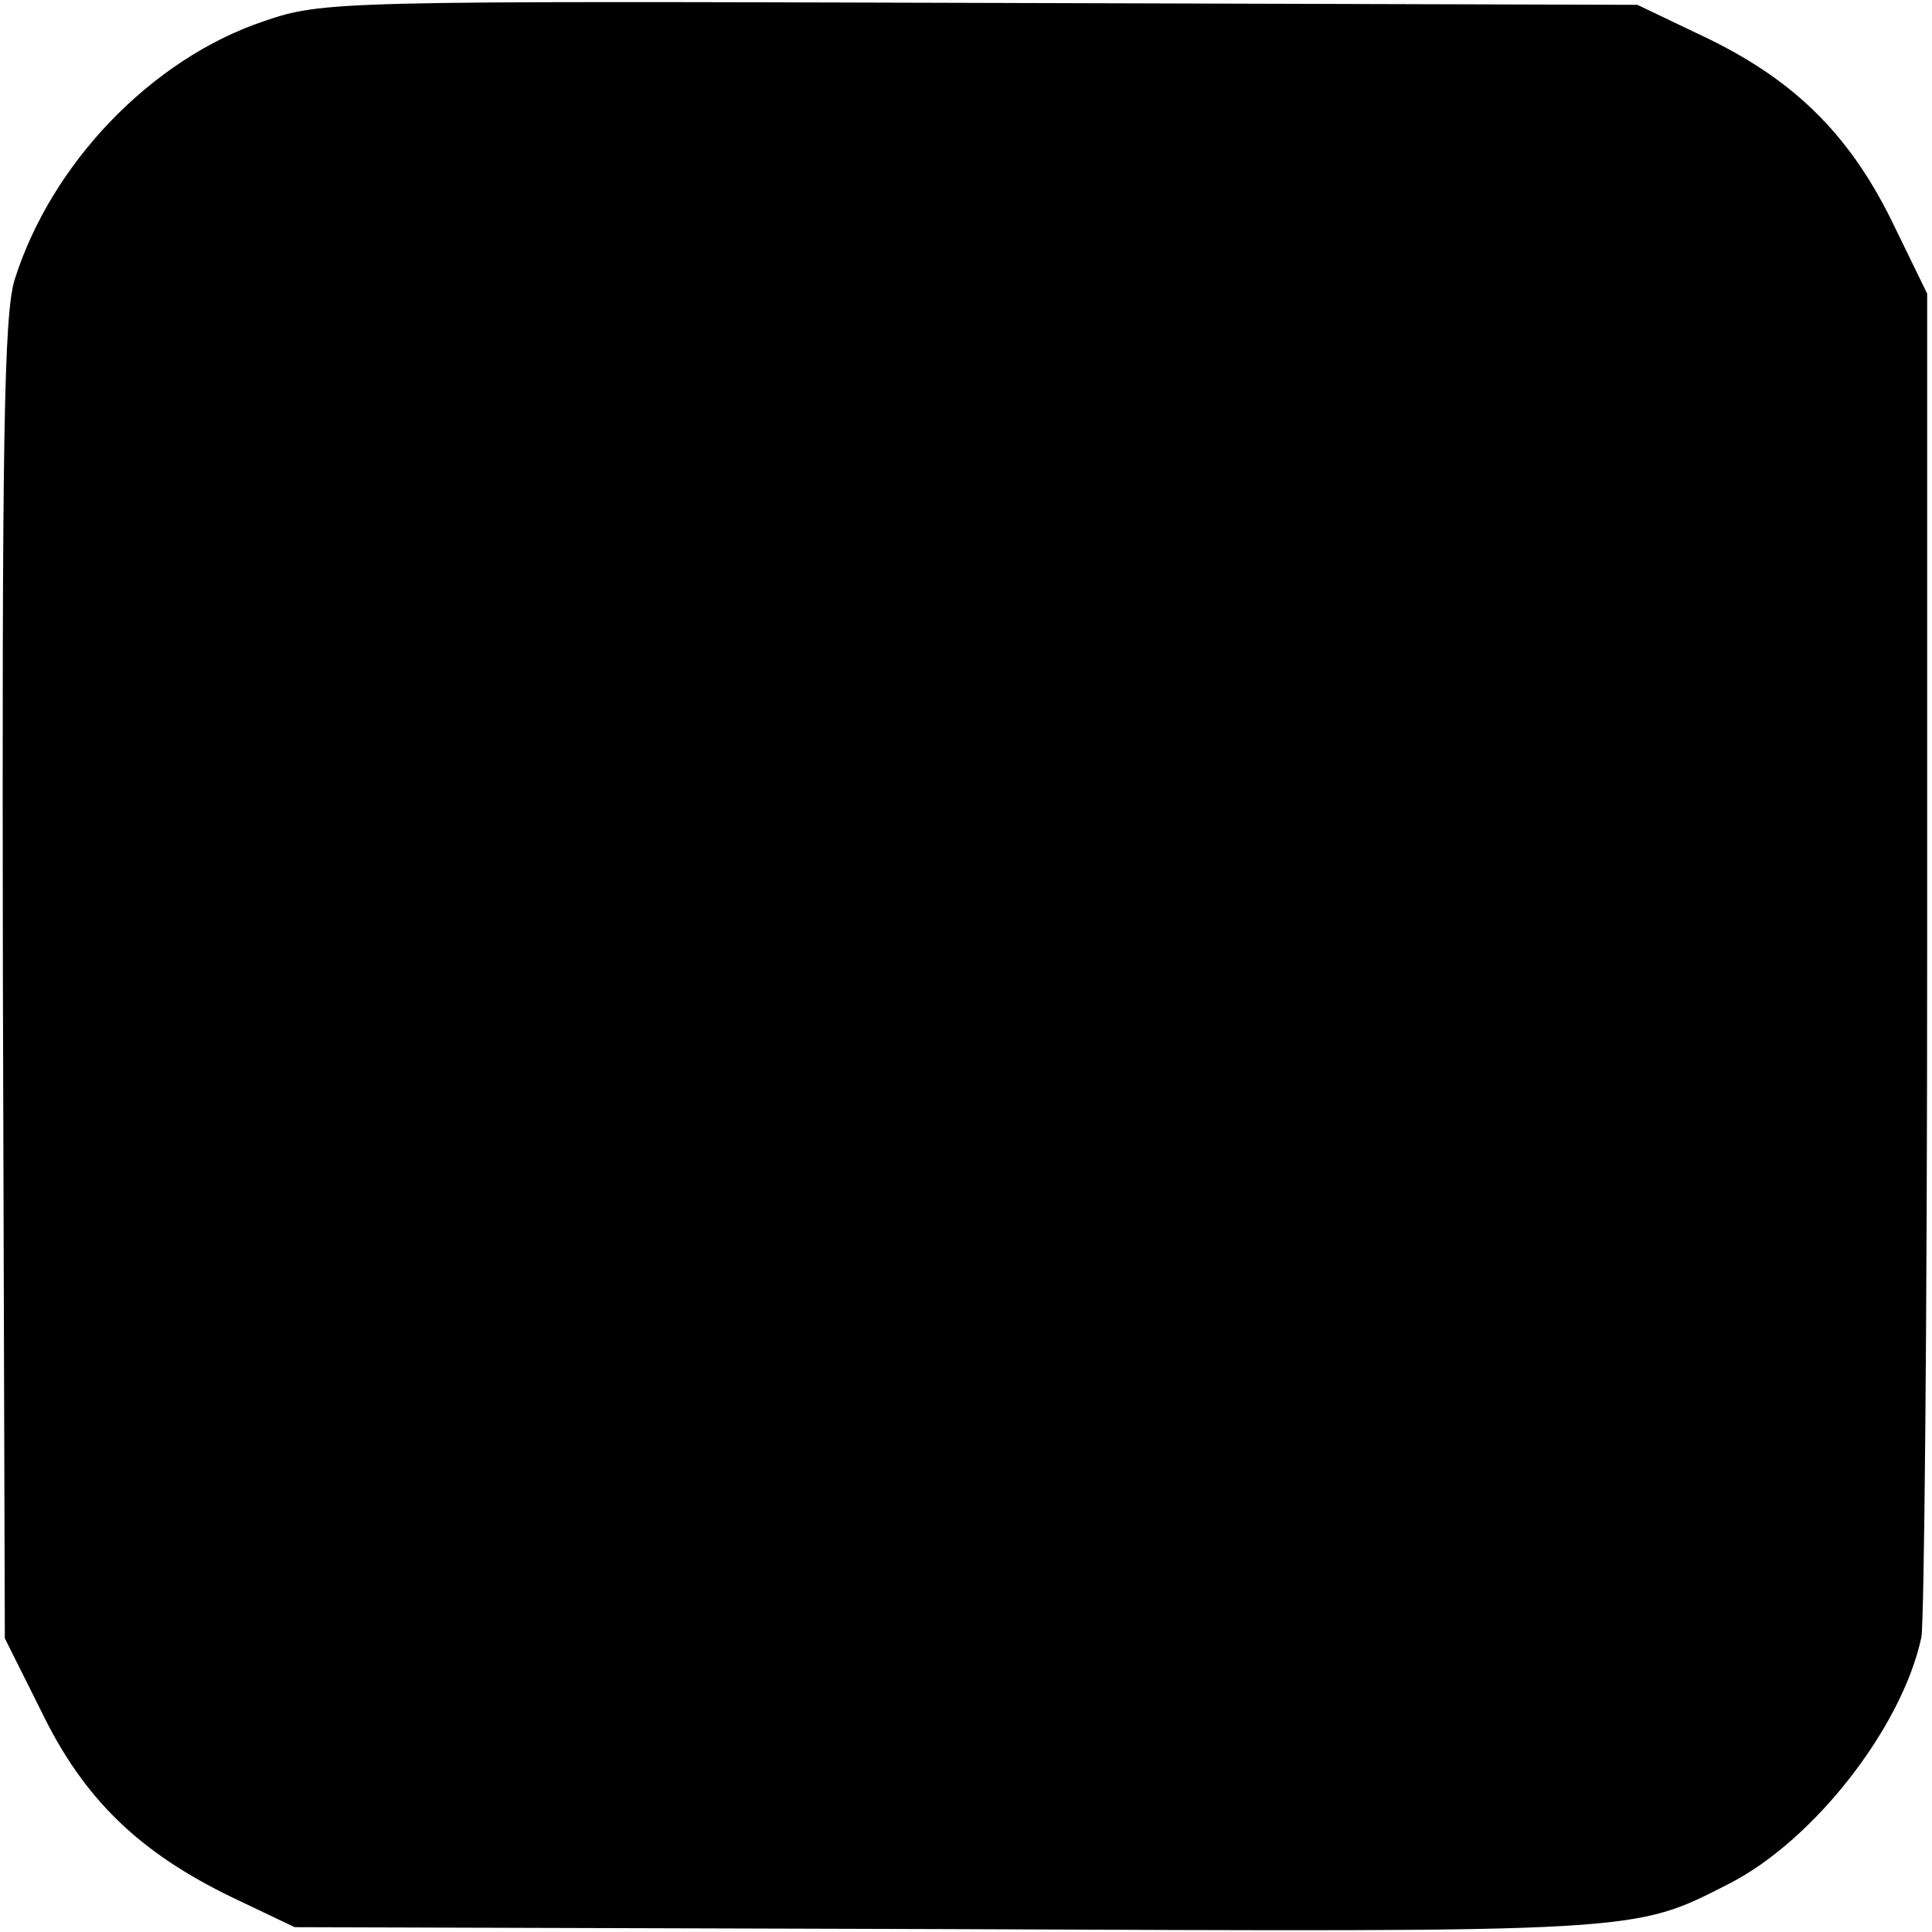 <?xml version="1.0" standalone="no"?>
<!DOCTYPE svg PUBLIC "-//W3C//DTD SVG 20010904//EN"
 "http://www.w3.org/TR/2001/REC-SVG-20010904/DTD/svg10.dtd">
<svg version="1.0" xmlns="http://www.w3.org/2000/svg"
 width="200pt" height="200pt" viewBox="0 0 200 200"
 preserveAspectRatio="xMidYMid meet">
<g transform="translate(0,200) scale(0.1,-0.1)"
fill="#000000" stroke="none">
<path d="M273 1978 c-116 -39 -220 -147 -258 -268 -11 -37 -13 -166 -12 -726
l2 -680 38 -76 c44 -91 102 -146 197 -192 l65 -31 675 -2 c722 -3 710 -4 810
47 88 45 179 162 199 255 3 17 6 336 6 711 l0 680 -37 76 c-45 91 -103 147
-196 191 l-67 32 -680 2 c-666 2 -681 2 -742 -19z"/>
</g>
</svg>
